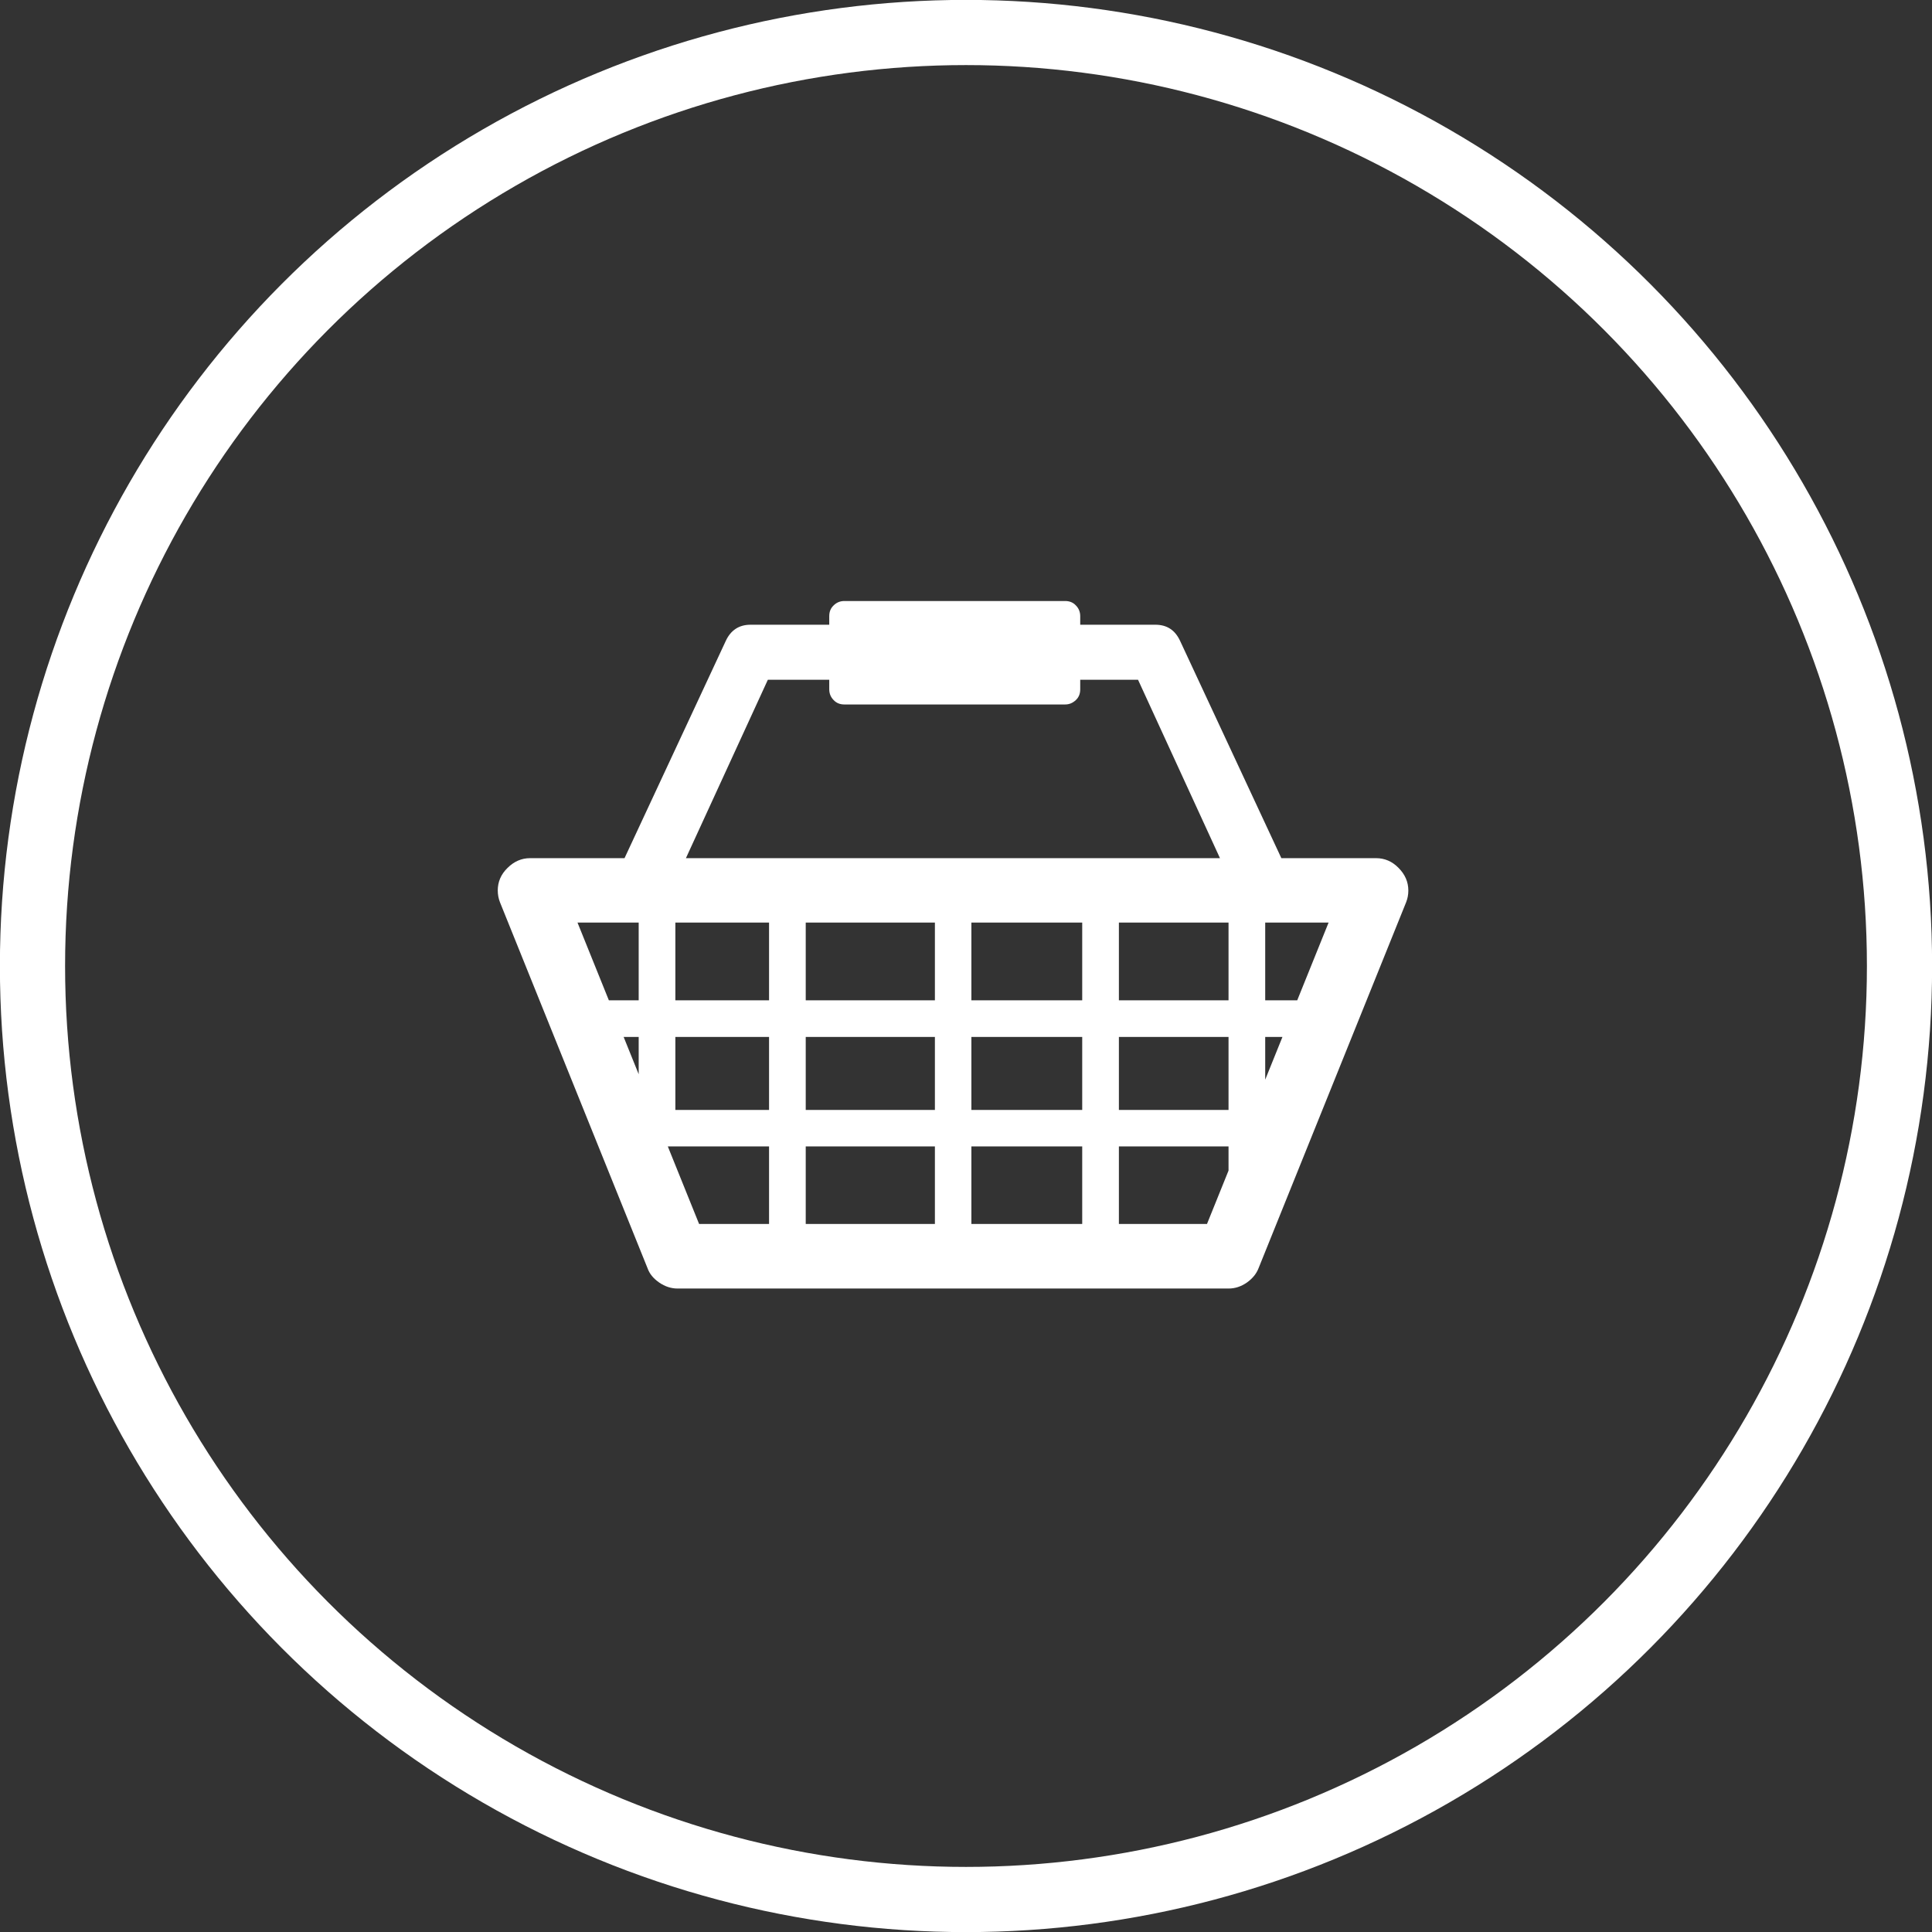 <?xml version="1.0" encoding="UTF-8"?><svg id="b" xmlns="http://www.w3.org/2000/svg" xmlns:xlink="http://www.w3.org/1999/xlink" viewBox="0 0 96.92 96.92"><rect x="0" y="0" width="96.92" height="96.92" fill="#333333" stroke="none"/><defs><style>.e,.f{fill:none;}.e,.g{stroke-width:0px;}.f{stroke:#fff;stroke-width:3.27px;}.h{clip-path:url(#d);}.g{fill:#fff;}</style><clipPath id="d"><rect class="e" width="96.92" height="96.92"/></clipPath></defs><g id="c"><g class="h"><circle class="f" cx="48.46" cy="48.46" r="46.83"/></g><path class="g" d="M69.03,43.05c.43,0,.81.16,1.13.49.32.32.49.7.49,1.13,0,.22-.04.41-.11.59l-7.4,18.35c-.11.29-.31.53-.59.73-.29.2-.59.3-.92.3h-27.64c-.32,0-.63-.1-.92-.3-.29-.2-.49-.44-.59-.73l-7.4-18.35c-.07-.18-.11-.38-.11-.59,0-.43.16-.81.49-1.13.32-.32.7-.49,1.13-.49h42.43ZM35.07,61.4h25.48l6.1-15.12H28.97l6.1,15.12ZM65.36,50.18v1.84H30.27v-1.84h35.09ZM57.96,31.34c.58,0,.99.27,1.24.81l5.56,11.93-2.54,1.19-5.13-11.17h-18.57l-5.13,11.17-2.54-1.19,5.56-11.93c.25-.54.67-.81,1.24-.81h20.3ZM33.88,45.37v11.07h-1.84v-11.07h1.84ZM63.47,55.68v1.83h-31.31v-1.83h31.31ZM40.42,44.67v18.35h-1.84v-18.35h1.84ZM53.43,30.15c.22,0,.4.07.54.22.14.14.22.32.22.54v3.67c0,.22-.07.4-.22.54s-.32.22-.54.22h-11.07c-.22,0-.4-.07-.54-.22-.14-.14-.22-.32-.22-.54v-3.67c0-.22.07-.4.22-.54.14-.14.32-.22.54-.22h11.07ZM43.12,33.82h9.56v-2.16h-9.56v2.16ZM48.73,44.67v18.35h-1.83v-18.35h1.83ZM56.13,44.67v18.35h-1.84v-18.35h1.84ZM63.47,44.67v16.52h-1.84v-16.52h1.84Z"/></g></svg>